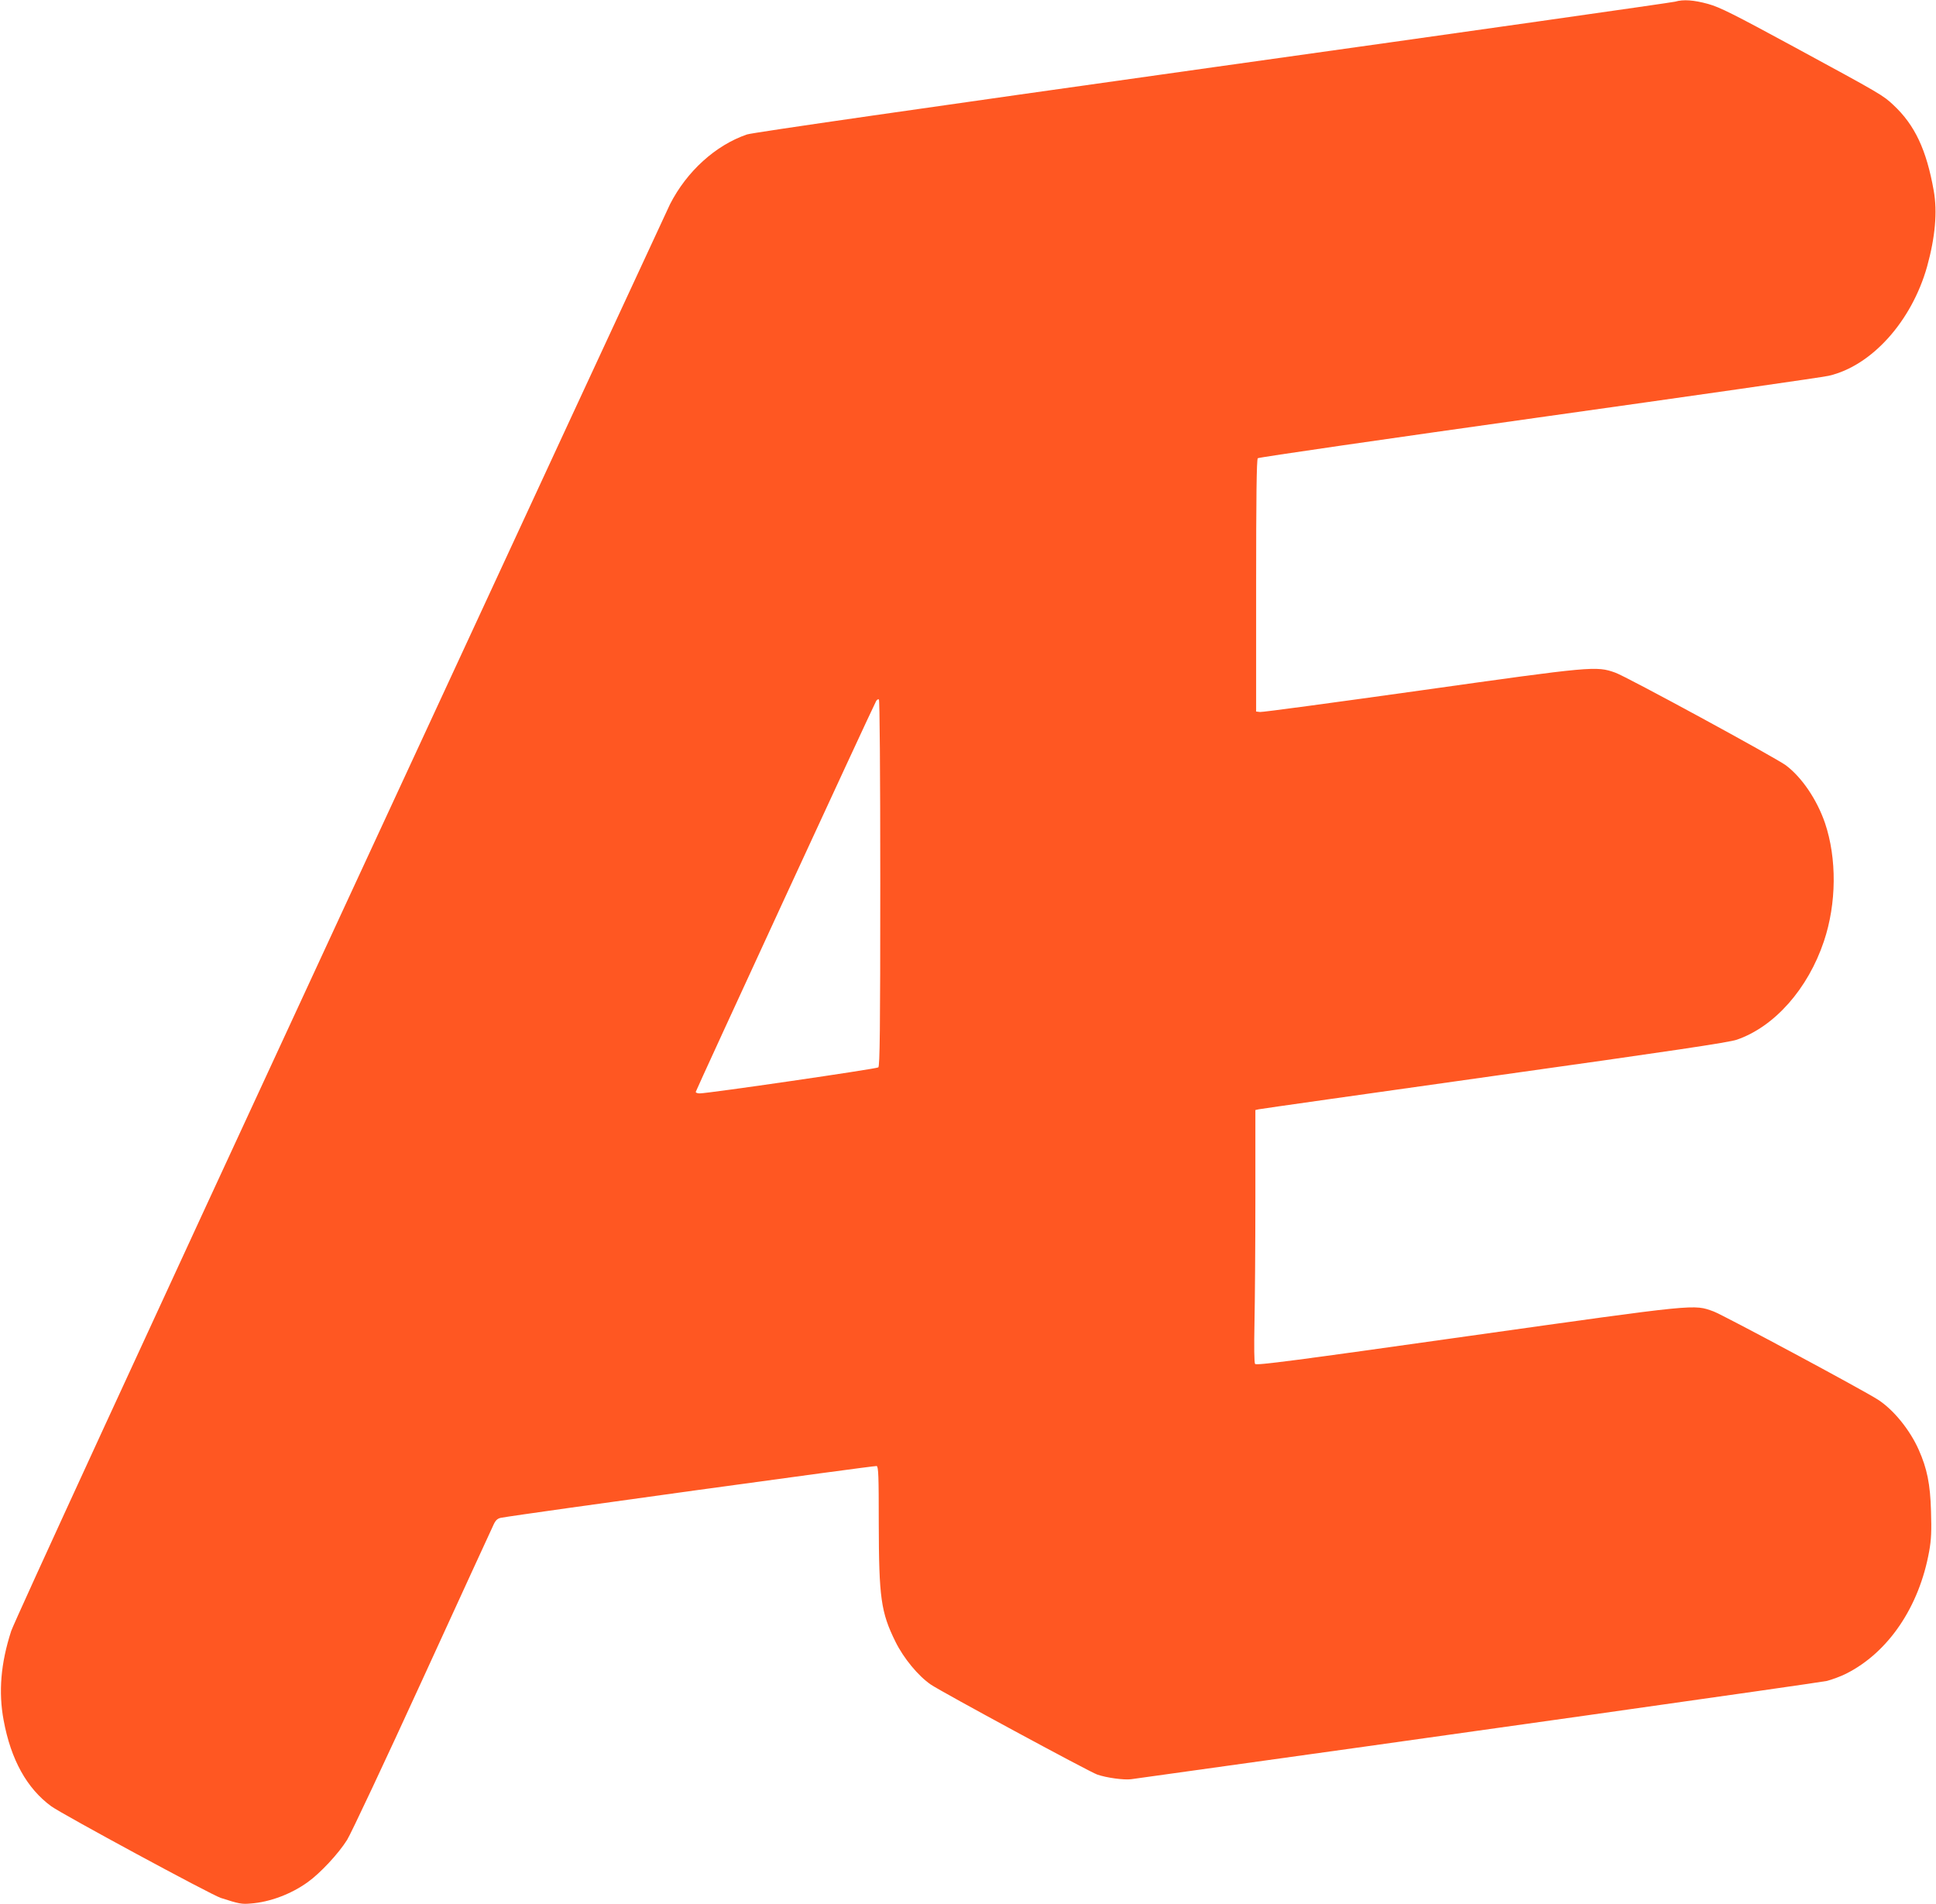 <?xml version="1.0" standalone="no"?>
<!DOCTYPE svg PUBLIC "-//W3C//DTD SVG 20010904//EN"
 "http://www.w3.org/TR/2001/REC-SVG-20010904/DTD/svg10.dtd">
<svg version="1.0" xmlns="http://www.w3.org/2000/svg"
 width="1280pt" height="1259pt" viewBox="0 0 1280 1259"
 preserveAspectRatio="xMidYMid meet">
<g transform="translate(0,1259) scale(0.1,-0.1)"
fill="#ff5722" stroke="none">
<path d="M11075 12579 c-16 -5 -1392 -201 -3056 -434 -1913 -269 -3045 -432
-3080 -444 -208 -71 -398 -244 -509 -461 -15 -30 -994 -2143 -2175 -4695
-1317 -2845 -2161 -4679 -2181 -4740 -69 -213 -85 -403 -50 -590 48 -261 154
-451 315 -569 73 -53 1060 -587 1121 -606 121 -39 138 -42 196 -37 127 9 268
62 378 141 83 59 204 189 261 280 25 40 250 518 499 1062 249 544 461 1005
471 1026 13 27 26 38 49 42 139 25 2471 346 2482 342 12 -4 14 -68 14 -378 1
-493 14 -589 111 -785 54 -109 150 -225 233 -282 70 -48 1050 -578 1100 -595
63 -22 178 -37 224 -31 1960 272 4554 639 4601 650 34 9 91 30 125 47 280 140
485 442 551 811 14 78 16 132 12 265 -5 179 -26 281 -81 405 -58 131 -166 265
-270 332 -99 64 -1022 559 -1086 583 -134 48 -90 53 -1624 -163 -1153 -163
-1400 -195 -1408 -184 -6 9 -7 114 -4 268 3 140 6 514 6 832 l0 579 23 5 c12
3 713 102 1557 221 1177 165 1551 221 1603 239 250 86 471 337 576 651 84 250
86 548 7 782 -53 154 -152 301 -258 381 -67 50 -1054 587 -1128 613 -126 45
-148 43 -1284 -117 -571 -80 -1050 -145 -1065 -143 l-26 3 0 832 c0 584 3 835
11 843 6 6 843 127 1860 270 1017 143 1878 266 1914 275 284 65 549 360 651
722 54 195 69 363 44 502 -48 271 -125 434 -266 566 -69 65 -79 71 -654 383
-402 218 -495 265 -572 286 -94 26 -164 31 -218 15z m-5255 -5828 c0 -970 -3
-1211 -13 -1219 -12 -10 -1124 -172 -1181 -172 -14 0 -26 4 -26 10 0 8 1161
2525 1192 2583 5 10 13 15 19 12 5 -4 9 -462 9 -1214z"/>
</g>
</svg>
